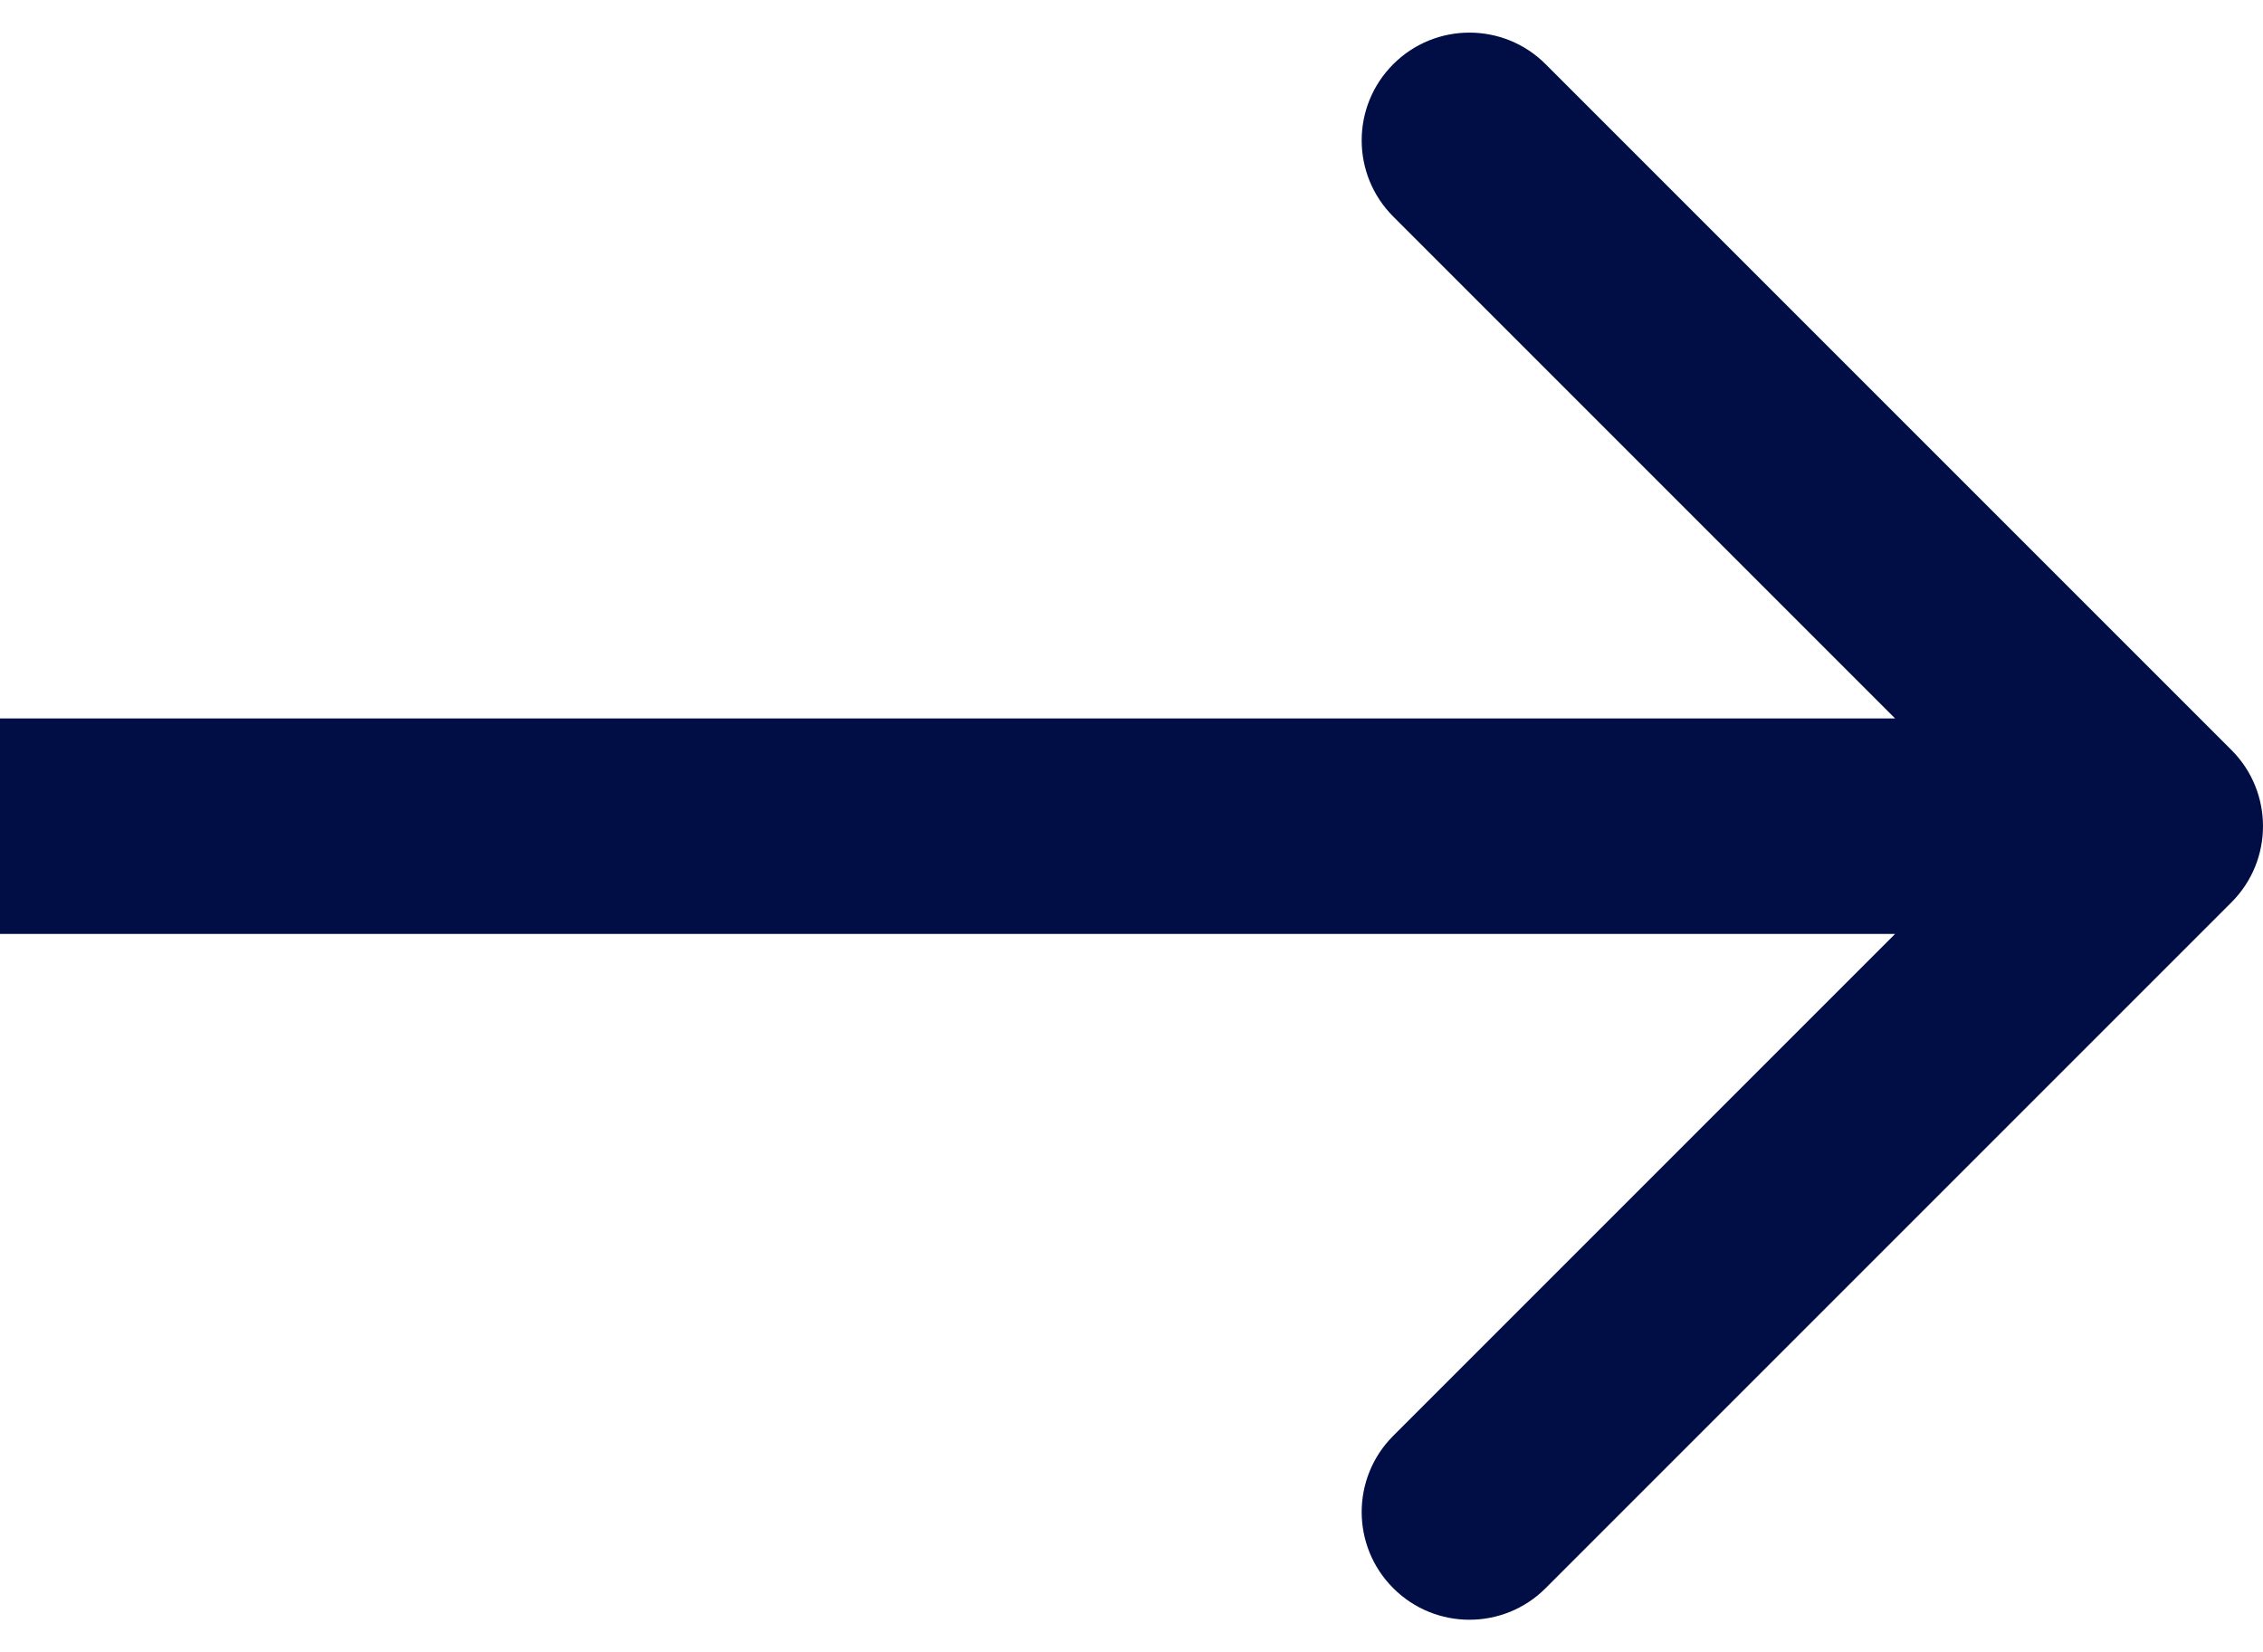 <?xml version="1.0" encoding="UTF-8"?> <svg xmlns="http://www.w3.org/2000/svg" width="63" height="46" viewBox="0 0 63 46" fill="none"> <path d="M62.121 25.121C63.293 23.95 63.293 22.05 62.121 20.879L43.029 1.787C41.858 0.615 39.958 0.615 38.787 1.787C37.615 2.958 37.615 4.858 38.787 6.029L55.757 23L38.787 39.971C37.615 41.142 37.615 43.042 38.787 44.213C39.958 45.385 41.858 45.385 43.029 44.213L62.121 25.121ZM2.61025e-07 26L60 26L60 20L-2.61025e-07 20L2.61025e-07 26Z" fill="#000E45"></path> </svg> 